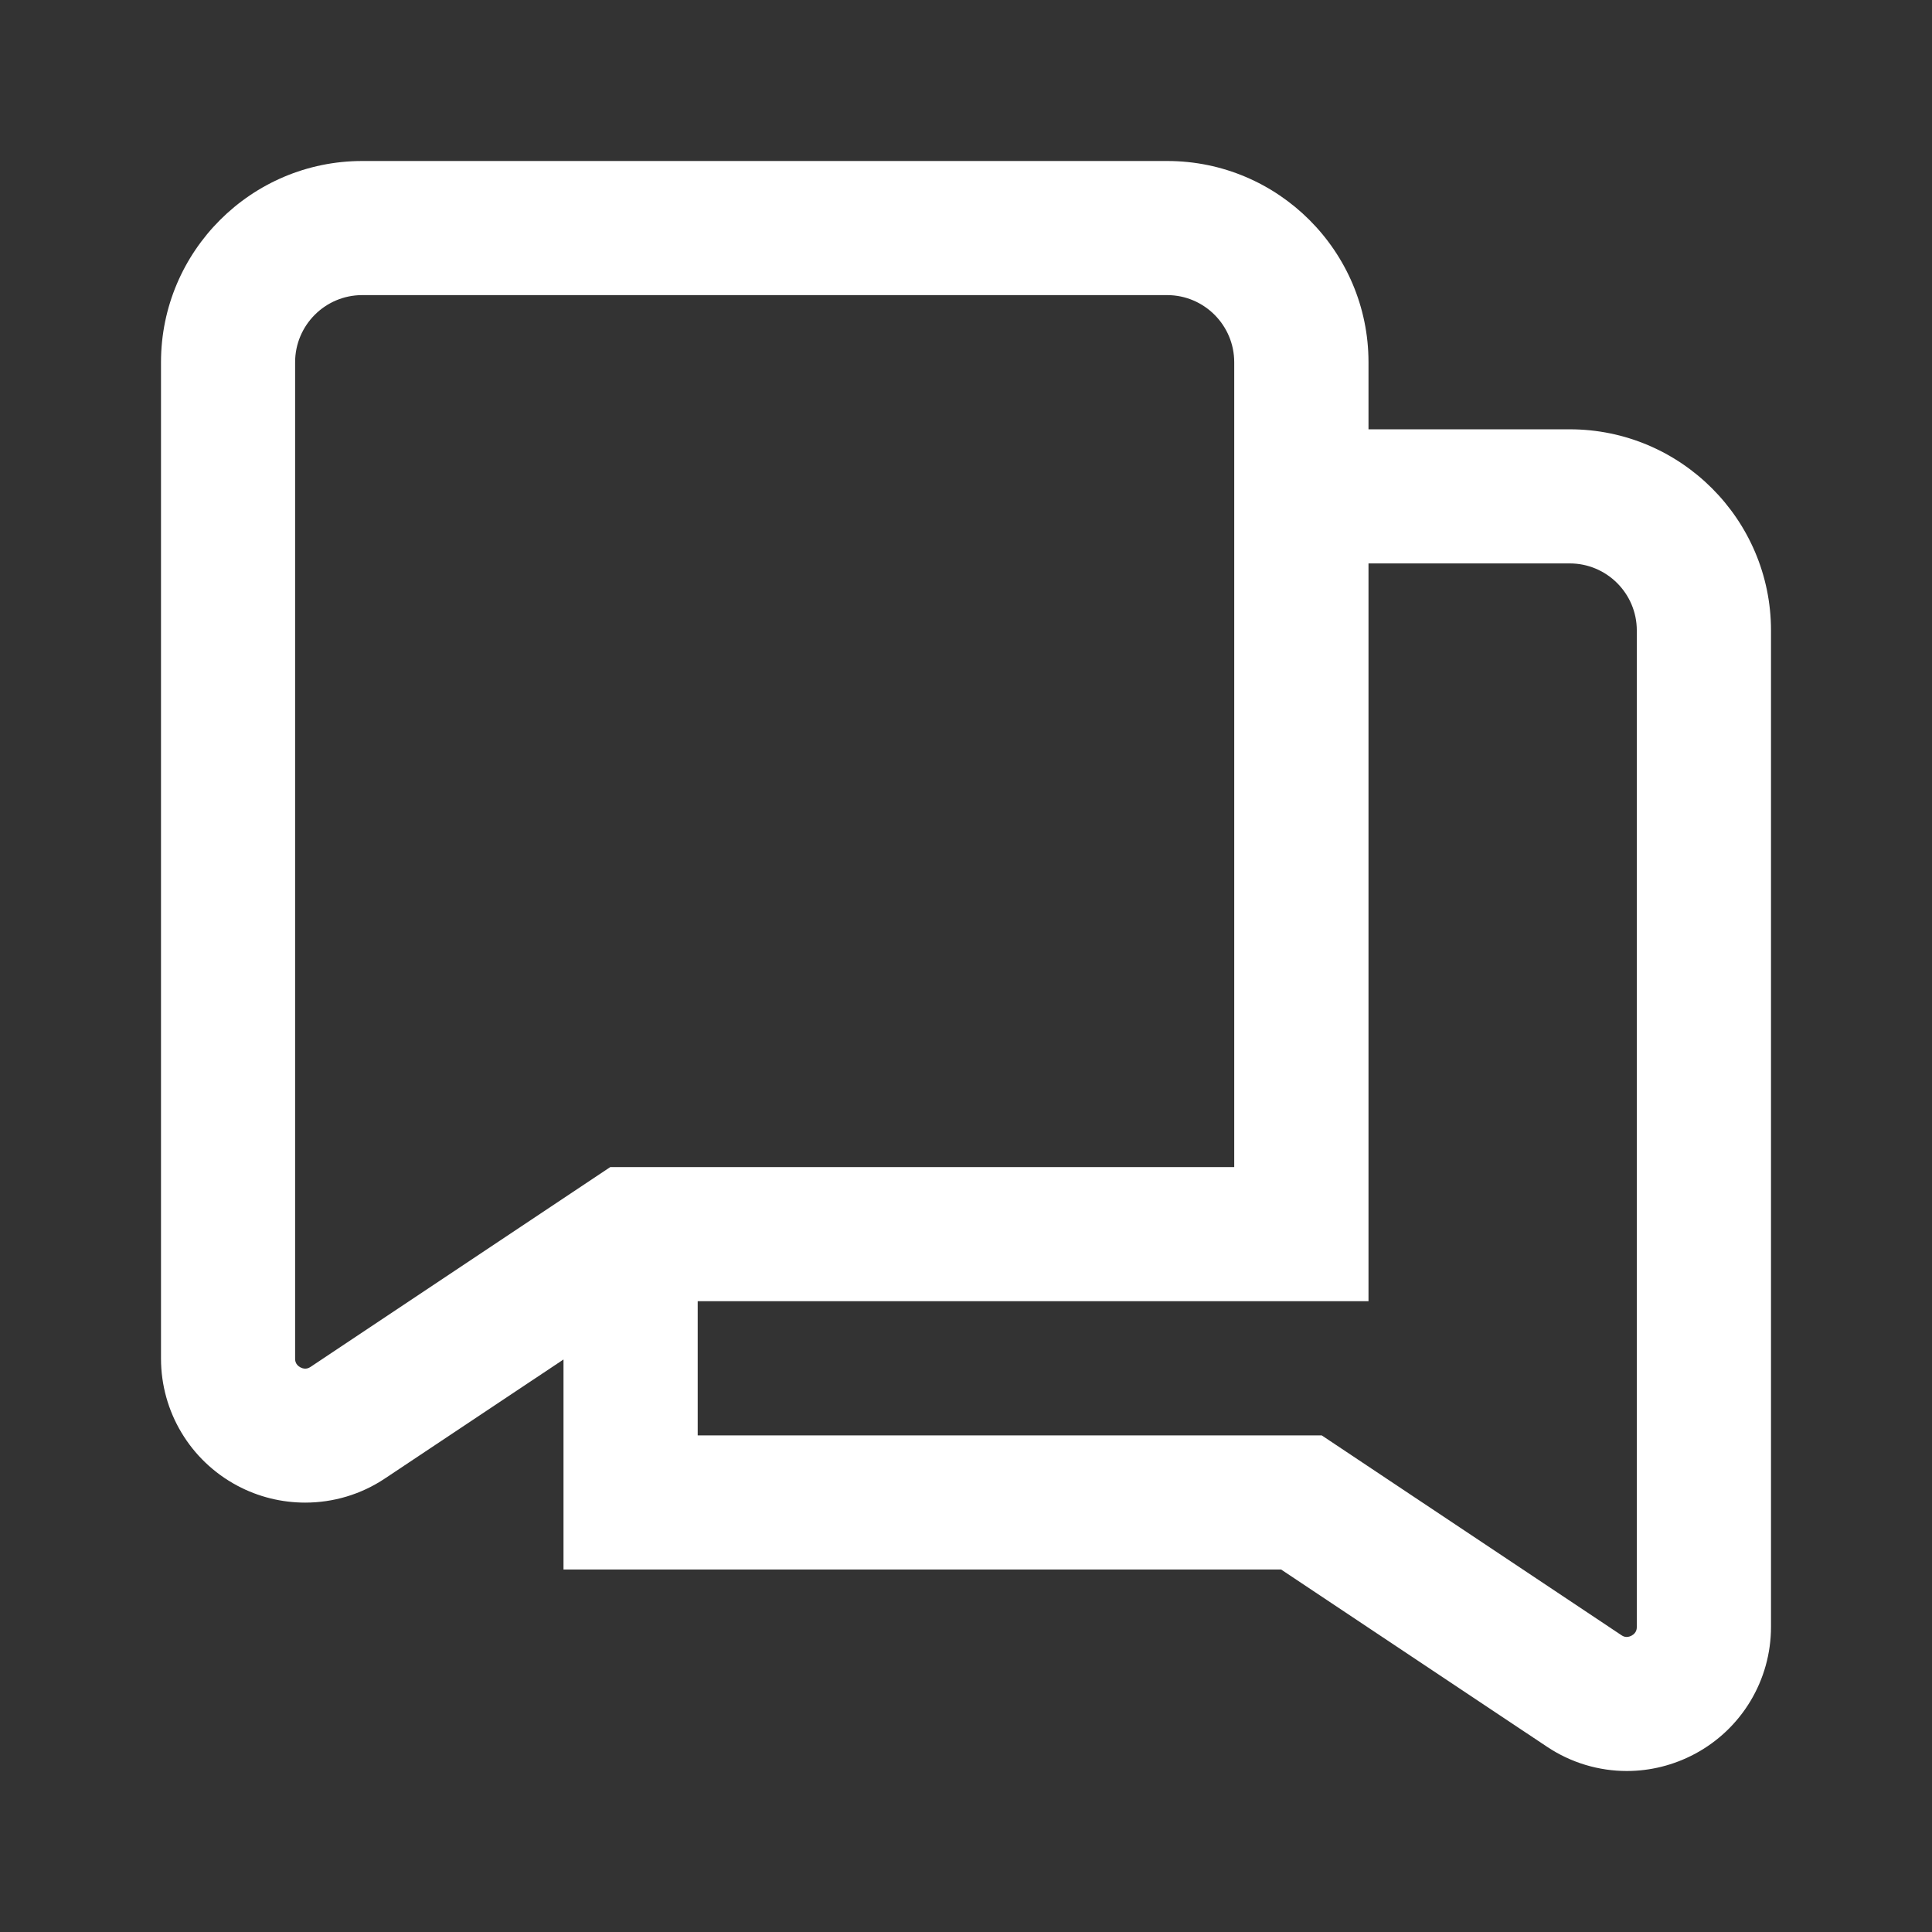 <svg width="24" height="24" viewBox="0 0 24 24" fill="none" xmlns="http://www.w3.org/2000/svg">
<rect x="0" y="0" width="24" height="24" fill="#333333" stroke="none"/>
<path d="M19.5 5.333H17V4.5C17 3.121 15.878 2 14.5 2H4.5C3.122 2 2 3.121 2 4.5V16.876C2 17.537 2.362 18.142 2.945 18.454C3.21 18.596 3.501 18.666 3.791 18.666C4.138 18.666 4.483 18.566 4.782 18.366L7 16.888V19.497H15.914L19.218 21.699C19.517 21.899 19.863 22 20.209 22C20.499 22 20.789 21.929 21.055 21.787C21.638 21.475 22 20.87 22 20.209V7.832C22 6.454 20.878 5.333 19.5 5.333ZM3.858 16.98C3.842 16.99 3.796 17.02 3.732 16.986C3.666 16.951 3.666 16.895 3.666 16.877V4.5C3.666 4.04 4.04 3.666 4.499 3.666H14.499C14.958 3.666 15.332 4.04 15.332 4.5V14.498H7.581L3.858 16.98ZM20.333 20.209C20.333 20.227 20.333 20.284 20.267 20.319C20.202 20.353 20.157 20.323 20.142 20.313L16.419 17.831H8.667V16.164H17V6.999H19.5C19.959 6.999 20.333 7.372 20.333 7.832V20.209Z" fill="#fff"/>
</svg>
